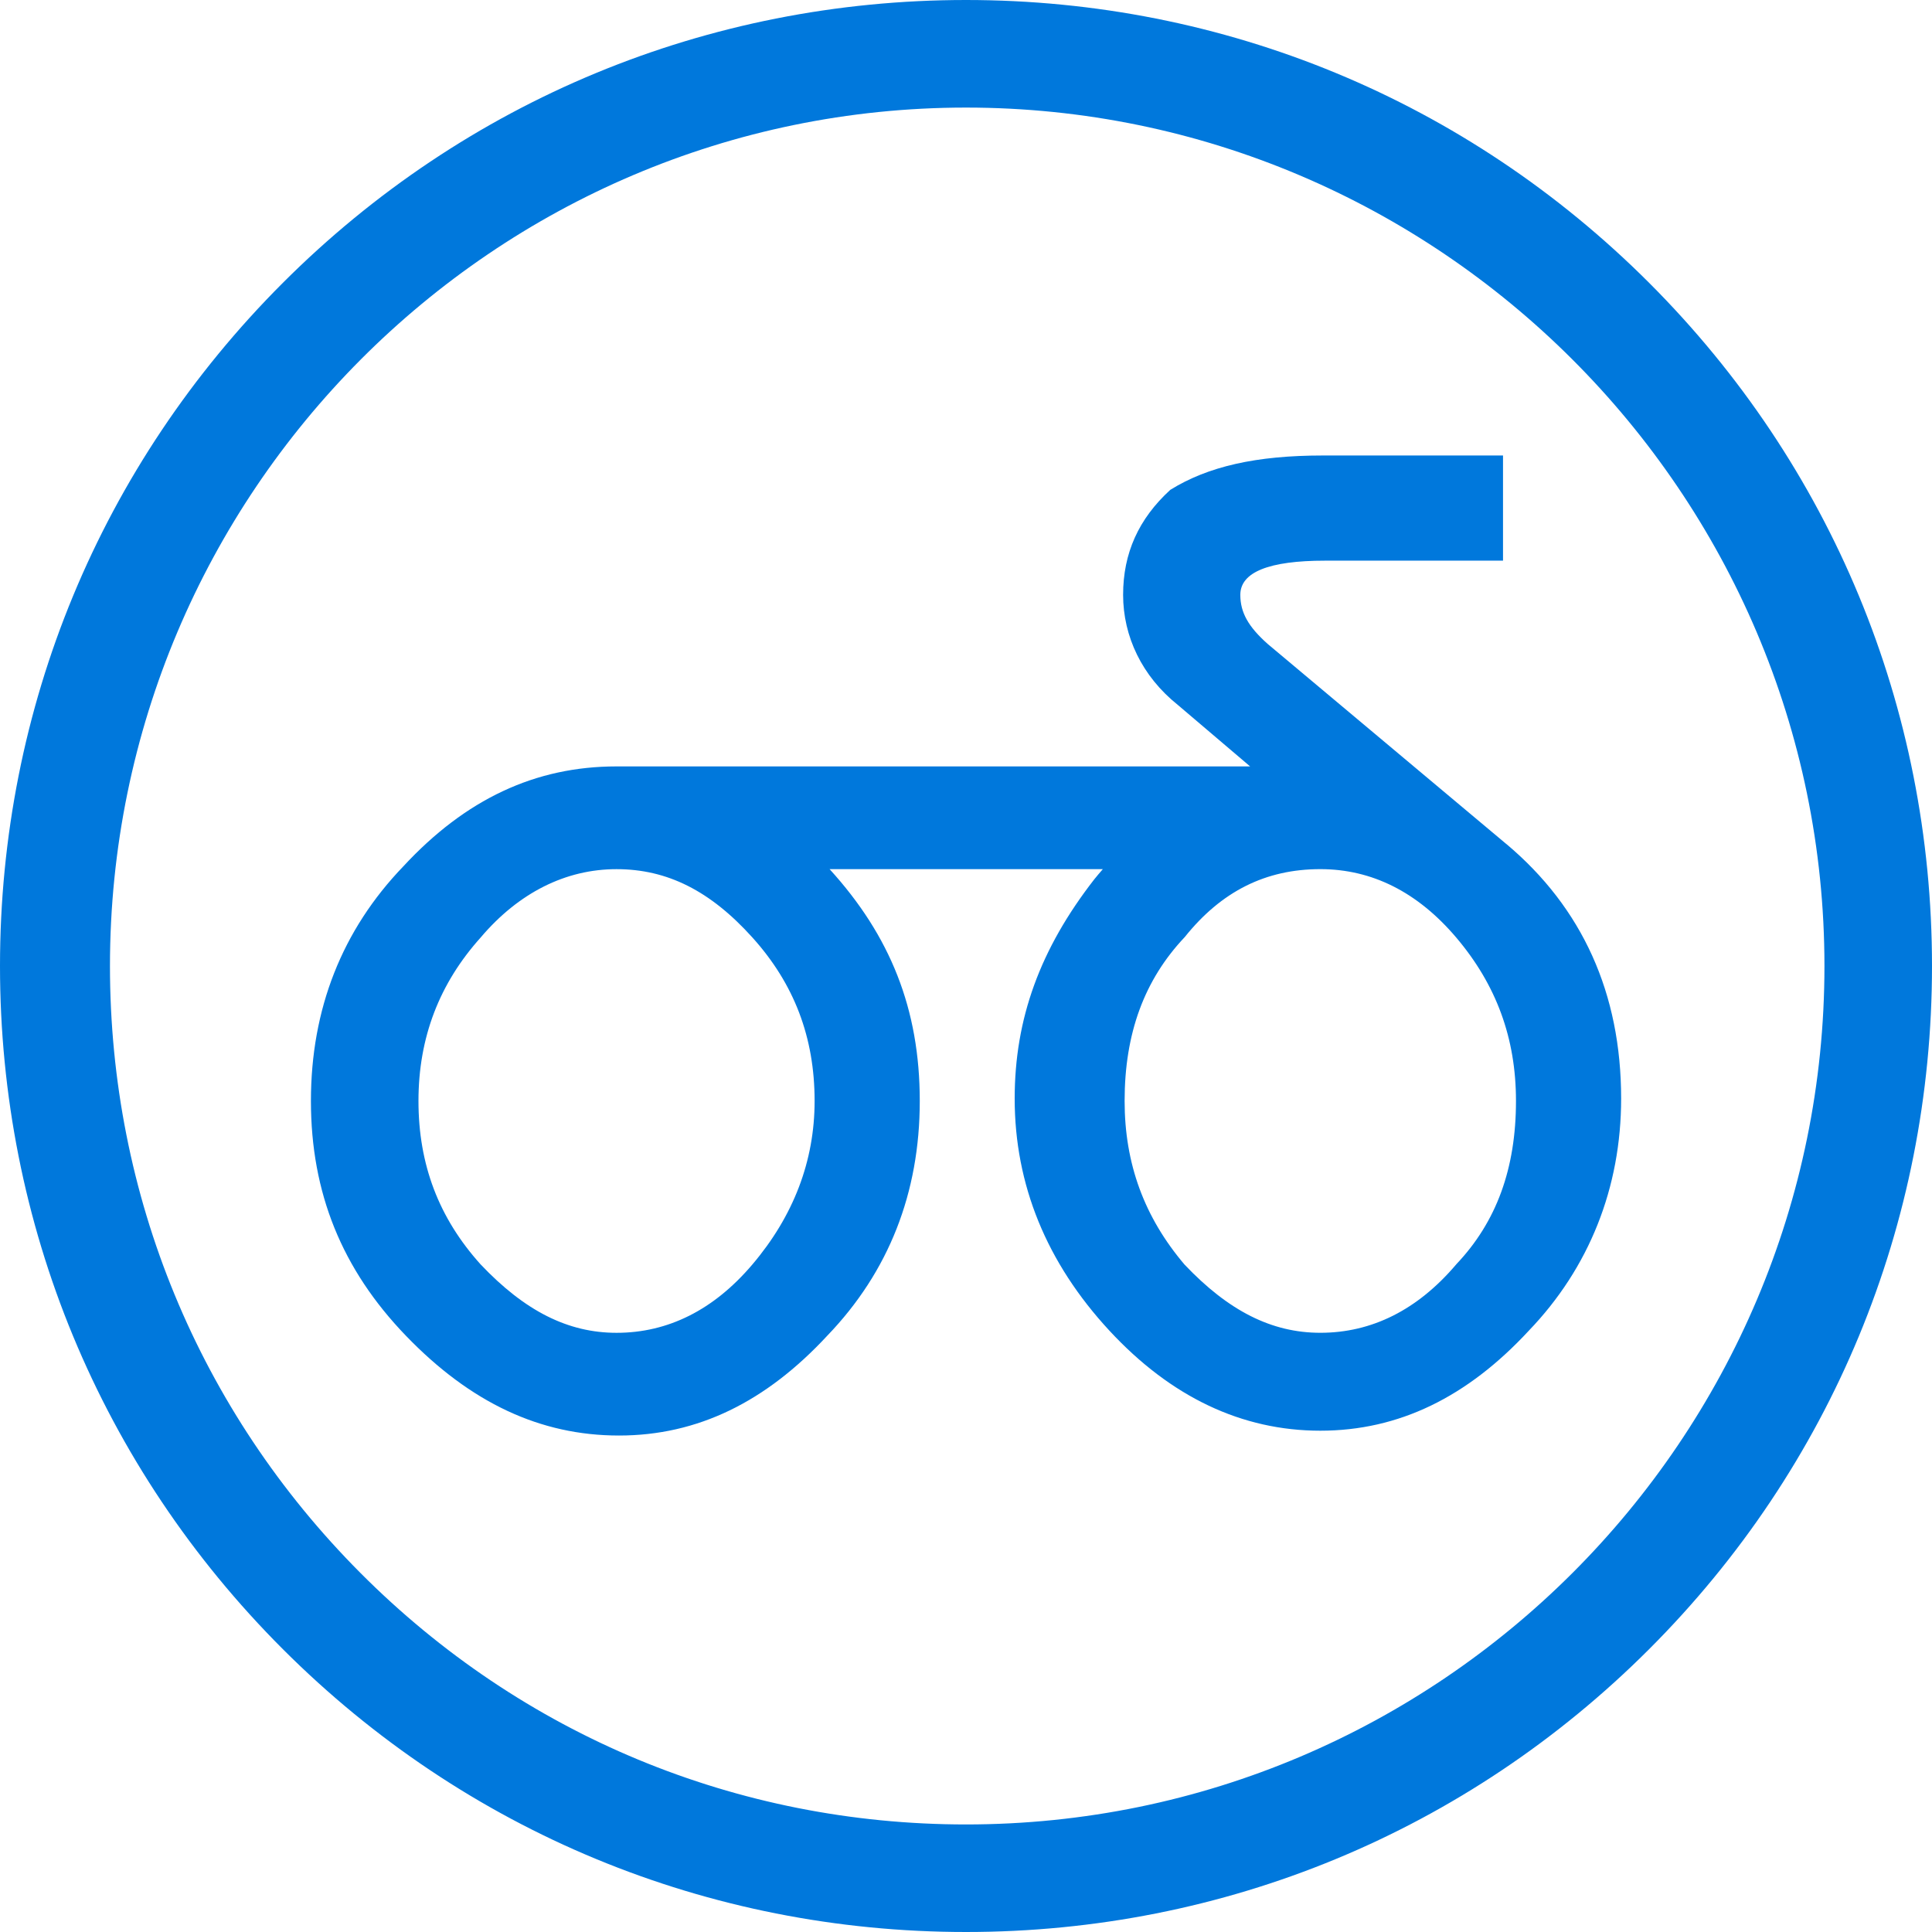 <?xml version="1.0" encoding="UTF-8"?><svg id="Layer_1" xmlns="http://www.w3.org/2000/svg" viewBox="0 0 720 720"><defs><style>.cls-1{fill:#0078dc;stroke-width:0px;}</style></defs><path class="cls-1" d="m614.59,105.41C546.61,37.44,456.2,0,360,0S173.39,37.44,105.41,105.41C37.43,173.39,0,263.81,0,360s37.43,186.61,105.41,254.59c67.98,67.98,158.39,105.41,254.59,105.41s186.61-37.43,254.59-105.41c67.98-67.98,105.41-158.39,105.41-254.59s-37.43-186.61-105.41-254.59Zm65.33,254.59c0,176.4-143.52,319.92-319.92,319.92-85.33,0-165.49-33.3-225.71-93.76-60.17-60.4-93.31-140.72-93.31-226.15,0-176.4,143.12-319.92,319.02-319.92s319.92,143.51,319.92,319.92Z"/><path class="cls-1" d="m561.28,314.47l-88.83-74.47c-7.26-6.45-10.22-11.76-10.22-18.32,0-8.46,10.63-12.74,31.6-12.74h66.3v-39.19h-67.2c-24.7,0-42.72,4.05-56.81,12.81-11.83,10.84-17.57,23.63-17.57,39.12s7.05,30.36,20.38,41.02l26.95,22.92h-236.12c-30.26,0-56.25,12.19-79.46,37.25-22.85,23.76-34.43,53.17-34.43,87.43s11.56,62.73,35.34,87.43c24.14,25.07,50.14,37.25,79.46,37.25s54.78-12.54,77.67-37.25c22.85-23.76,34.43-53.18,34.43-87.43s-10.99-61.57-33.6-86.39h101.82c-1.14,1.3-2.19,2.55-3.2,3.8-20.23,26.01-29.65,51.97-29.65,81.7,0,32.09,11.87,61.18,35.29,86.47,22.92,24.75,49.37,37.3,78.62,37.3s54.78-12.53,77.67-37.25c22.53-23.43,34.43-53.35,34.43-86.53,0-39.13-14.41-71.07-42.85-94.93Zm-18.51,156.64l-.14.16c-14.34,16.86-31.36,25.42-50.59,25.42-18.07,0-34.16-8.09-50.6-25.42-15.02-17.68-22.33-37.62-22.33-60.98,0-25.16,7.32-45.12,22.41-61.07,13.63-17.04,30.15-25.32,50.52-25.32,19.23,0,36.25,8.55,50.59,25.42,15.02,17.67,22.33,37.61,22.33,60.96,0,25.16-7.25,45.05-22.18,60.81Zm-363.6-121.78c14.13-16.63,31.63-25.42,50.59-25.42s35.01,8.11,50.68,25.51c15.57,17.3,23.14,37.22,23.14,60.88,0,22.32-7.82,42.84-23.23,60.98-14.33,16.86-31.35,25.42-50.59,25.42-18.08,0-34.18-8.11-50.67-25.52-15.57-17.29-23.14-37.21-23.14-60.88s7.81-43.84,23.22-60.96Z"/></svg>